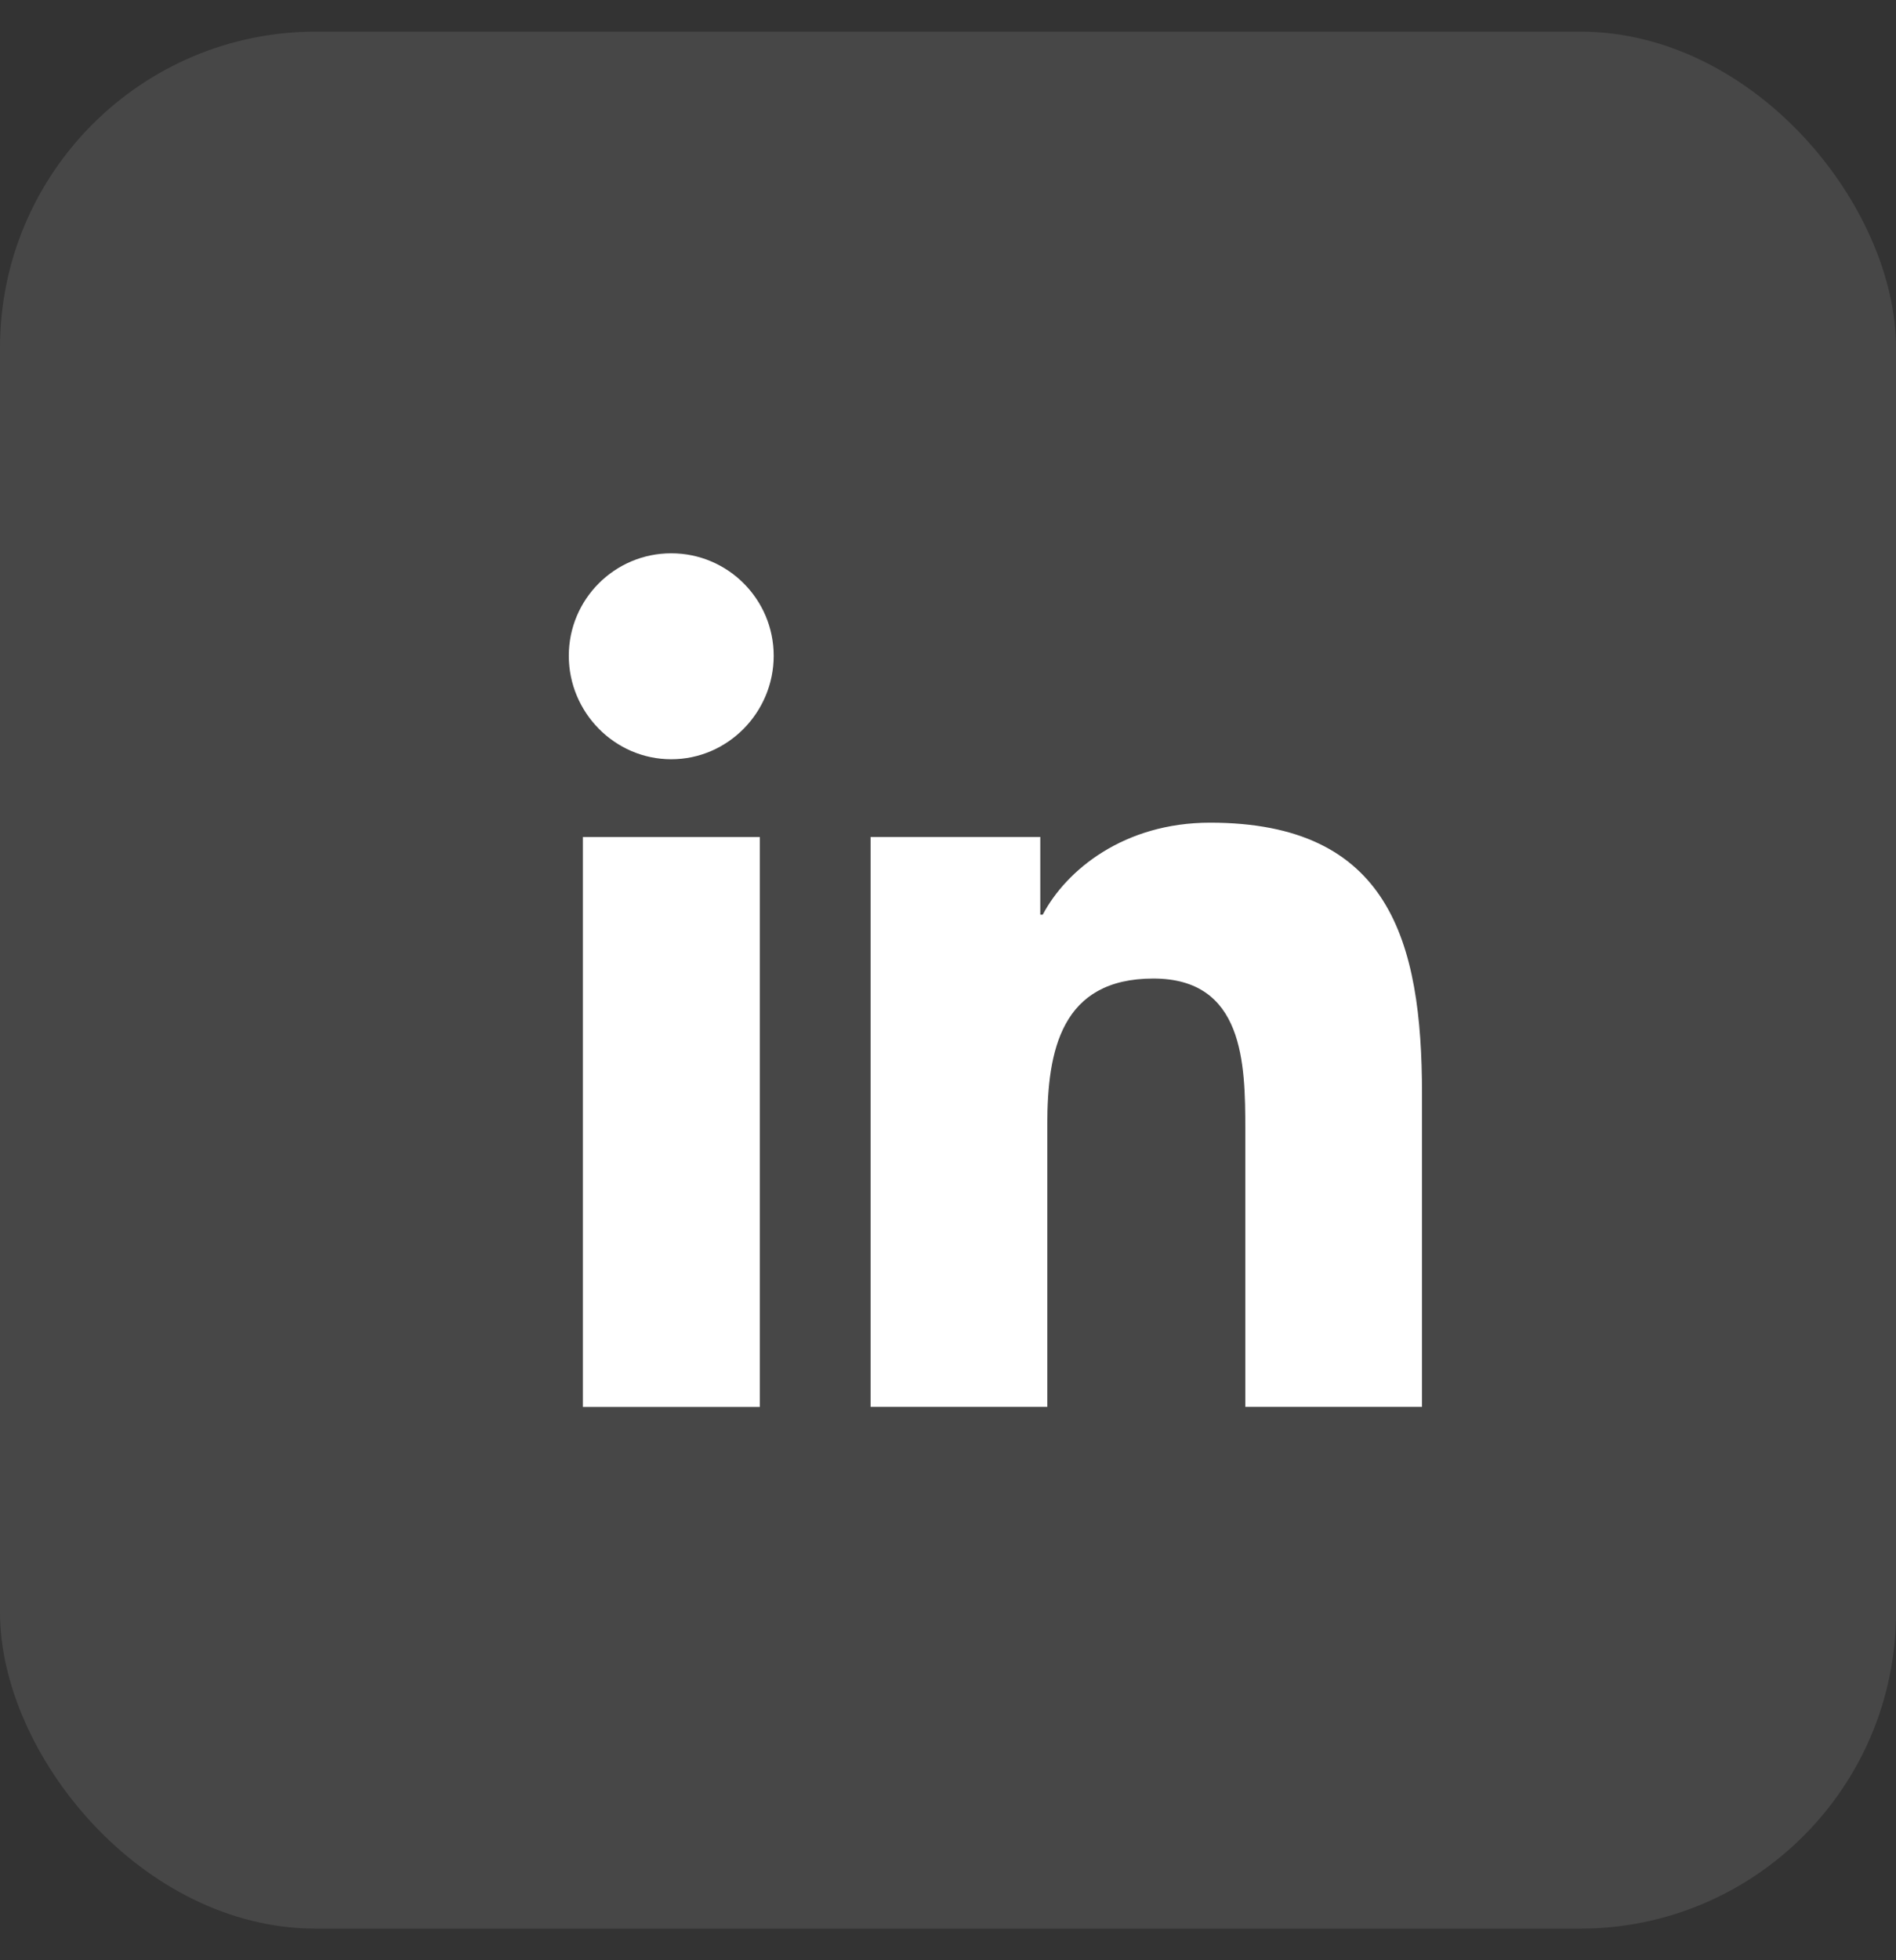<svg width="30" height="31" viewBox="0 0 30 31" fill="none" xmlns="http://www.w3.org/2000/svg">
<rect x="0" y="0" width="30" height="31" fill="#333333" stroke="none"/>
<rect opacity="0.1" y="0.5" width="30" height="30" rx="5" fill="white"/>
<path d="M22.497 22.249L22.5 22.249V17.298C22.5 14.876 21.979 13.01 19.147 13.01C17.786 13.01 16.872 13.757 16.499 14.465H16.46V13.236H13.775V22.249H16.571V17.786C16.571 16.611 16.793 15.475 18.249 15.475C19.682 15.475 19.704 16.816 19.704 17.861V22.249H22.497Z" fill="white"/>
<path d="M9.223 13.237H12.022V22.25H9.223V13.237Z" fill="white"/>
<path d="M10.621 8.75C9.726 8.75 9 9.476 9 10.371C9 11.266 9.726 12.007 10.621 12.007C11.516 12.007 12.242 11.266 12.242 10.371C12.242 9.476 11.515 8.75 10.621 8.75Z" fill="white"/>
</svg>
